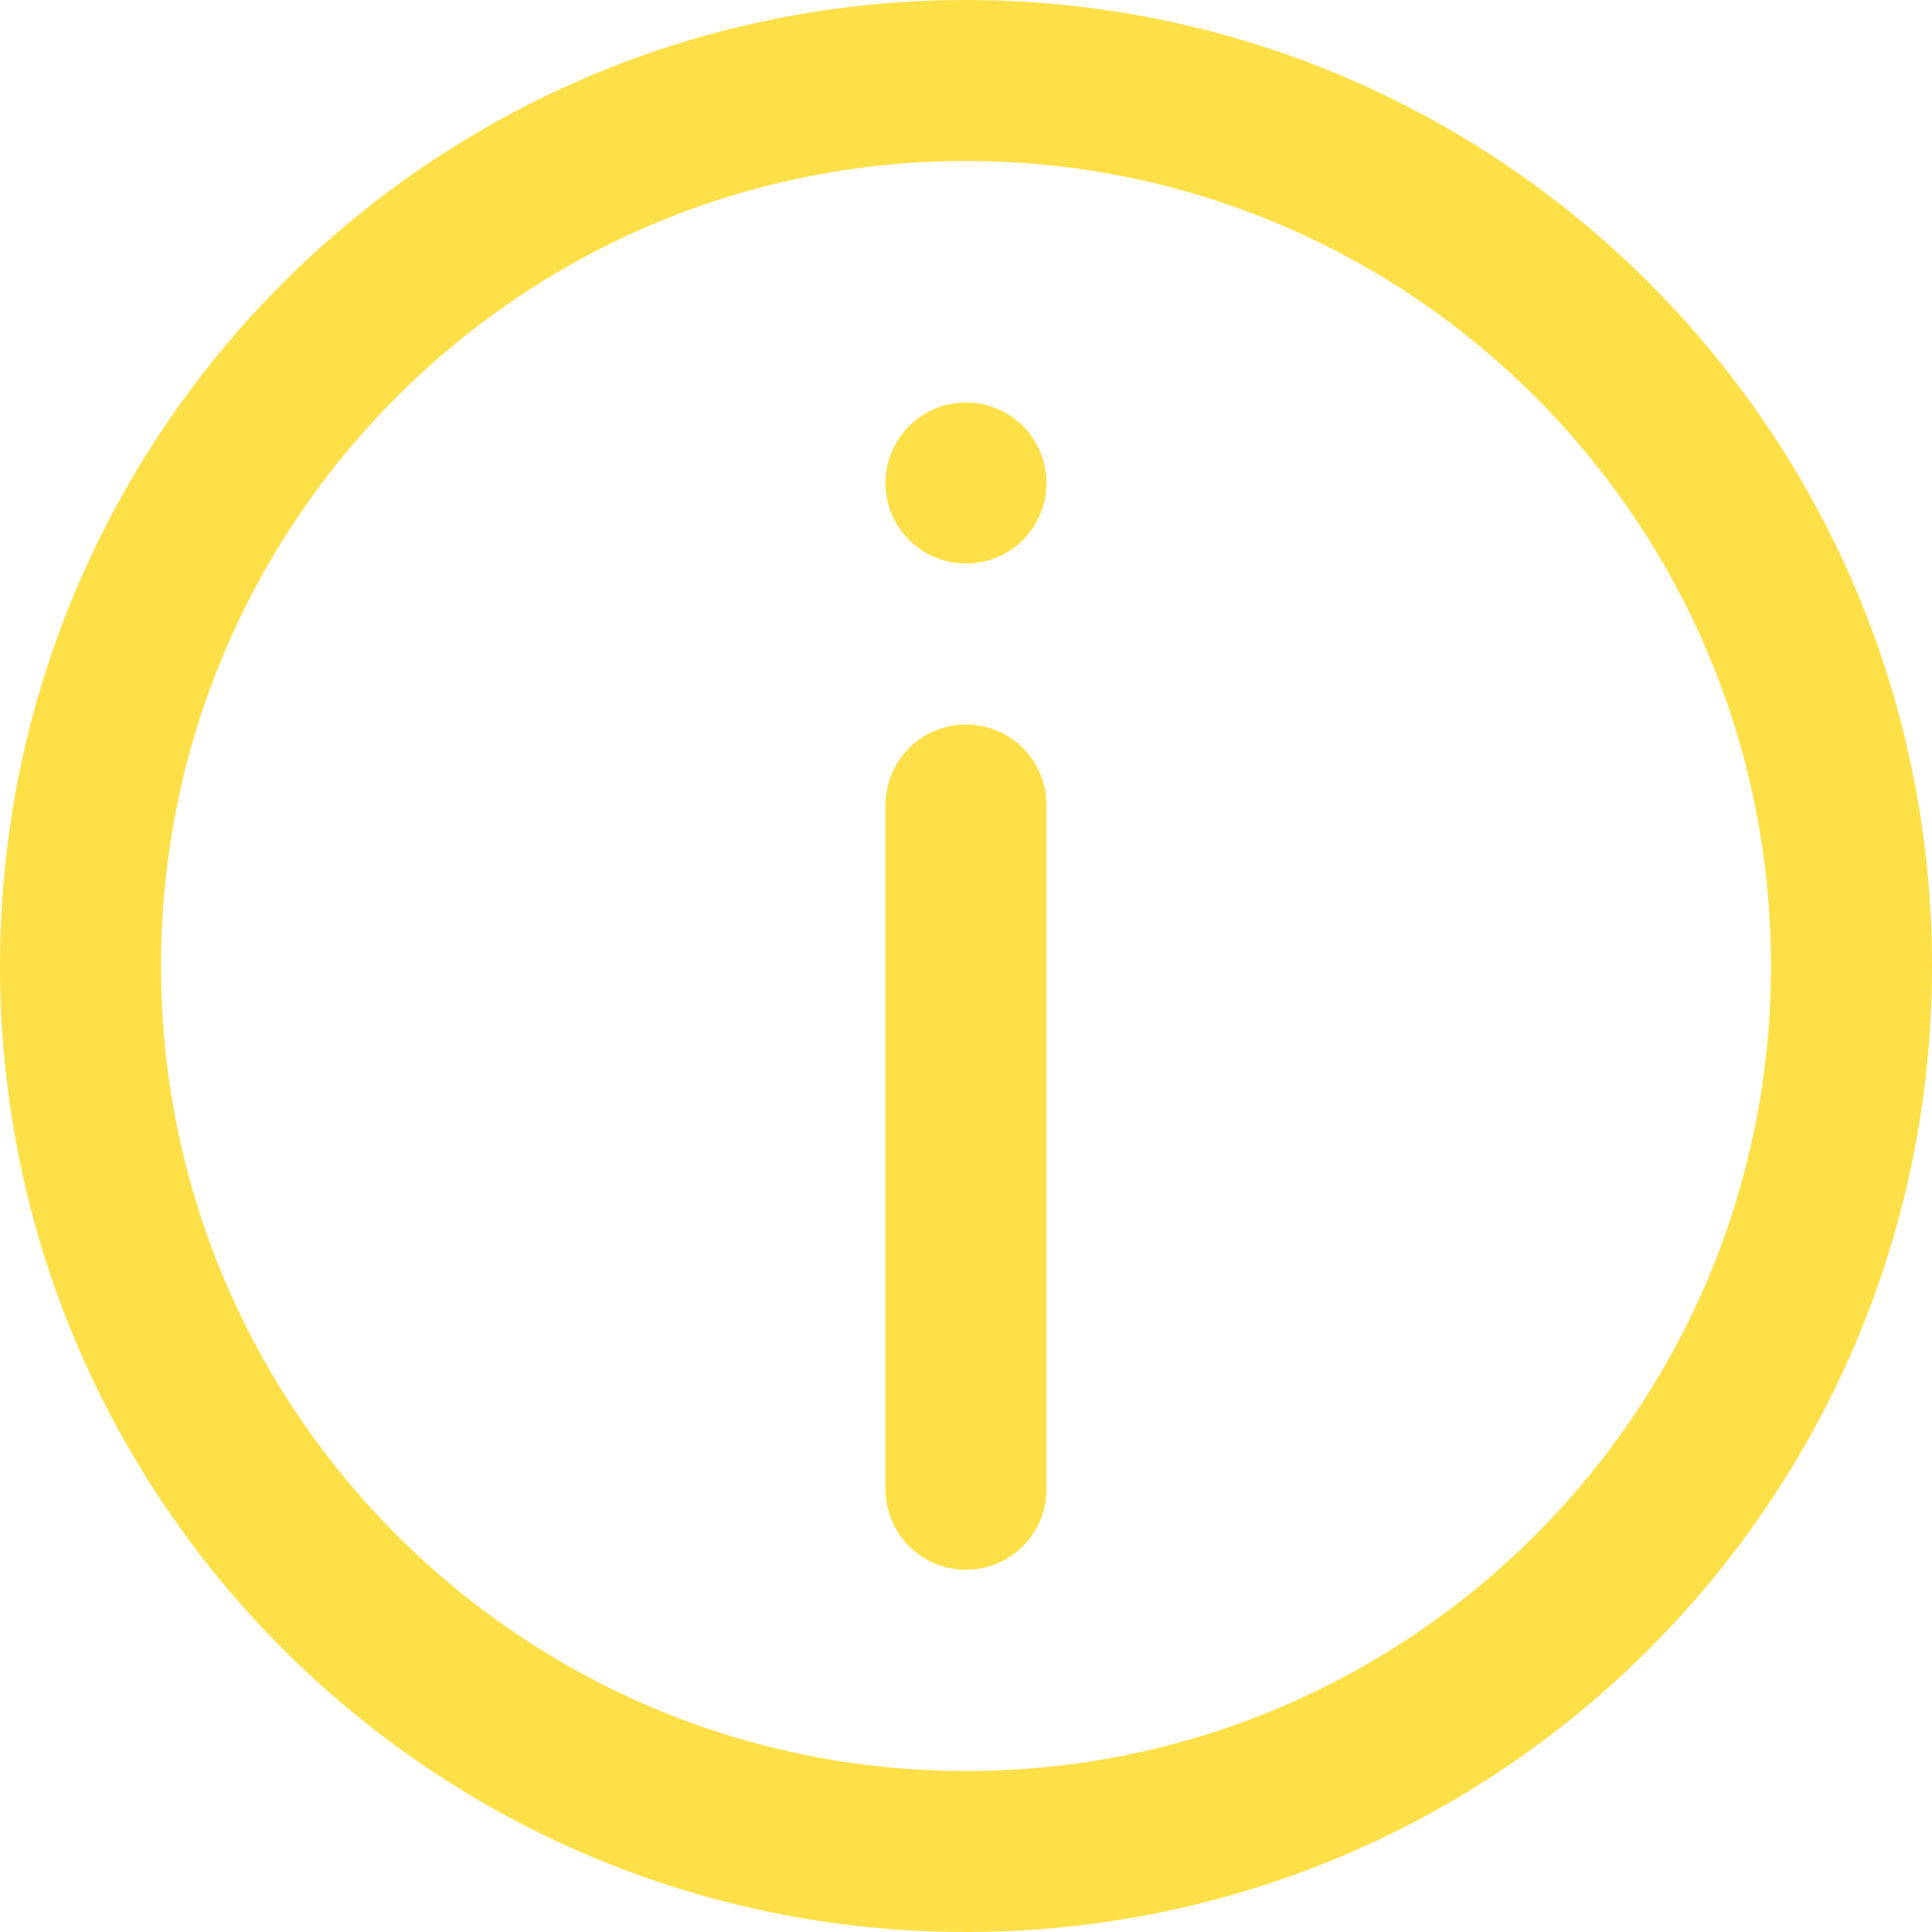 <svg width="24" height="24" viewBox="0 0 24 24" fill="none" xmlns="http://www.w3.org/2000/svg">
<g clip-path="url(#clip0_16532_5918)">
<path d="M12 23C18.075 23 23 18.075 23 12C23 5.925 18.075 1 12 1C5.925 1 1 5.925 1 12C1 18.075 5.925 23 12 23Z" stroke-width="2" stroke-linecap="round" stroke-linejoin="round" stroke="#FDDF48"/>
<path d="M12 10V18.5" stroke-width="2" stroke-linecap="round" stroke-linejoin="round" stroke="#FDDF48"/>
<path d="M12 7C12.552 7 13 6.552 13 6C13 5.448 12.552 5 12 5C11.448 5 11 5.448 11 6C11 6.552 11.448 7 12 7Z" fill="#FDDF48"/>
</g>
<defs>
<clipPath id="clip0_16532_5918">
<rect width="24" height="24" fill="#FDDF48"/>
</clipPath>
</defs>
</svg>